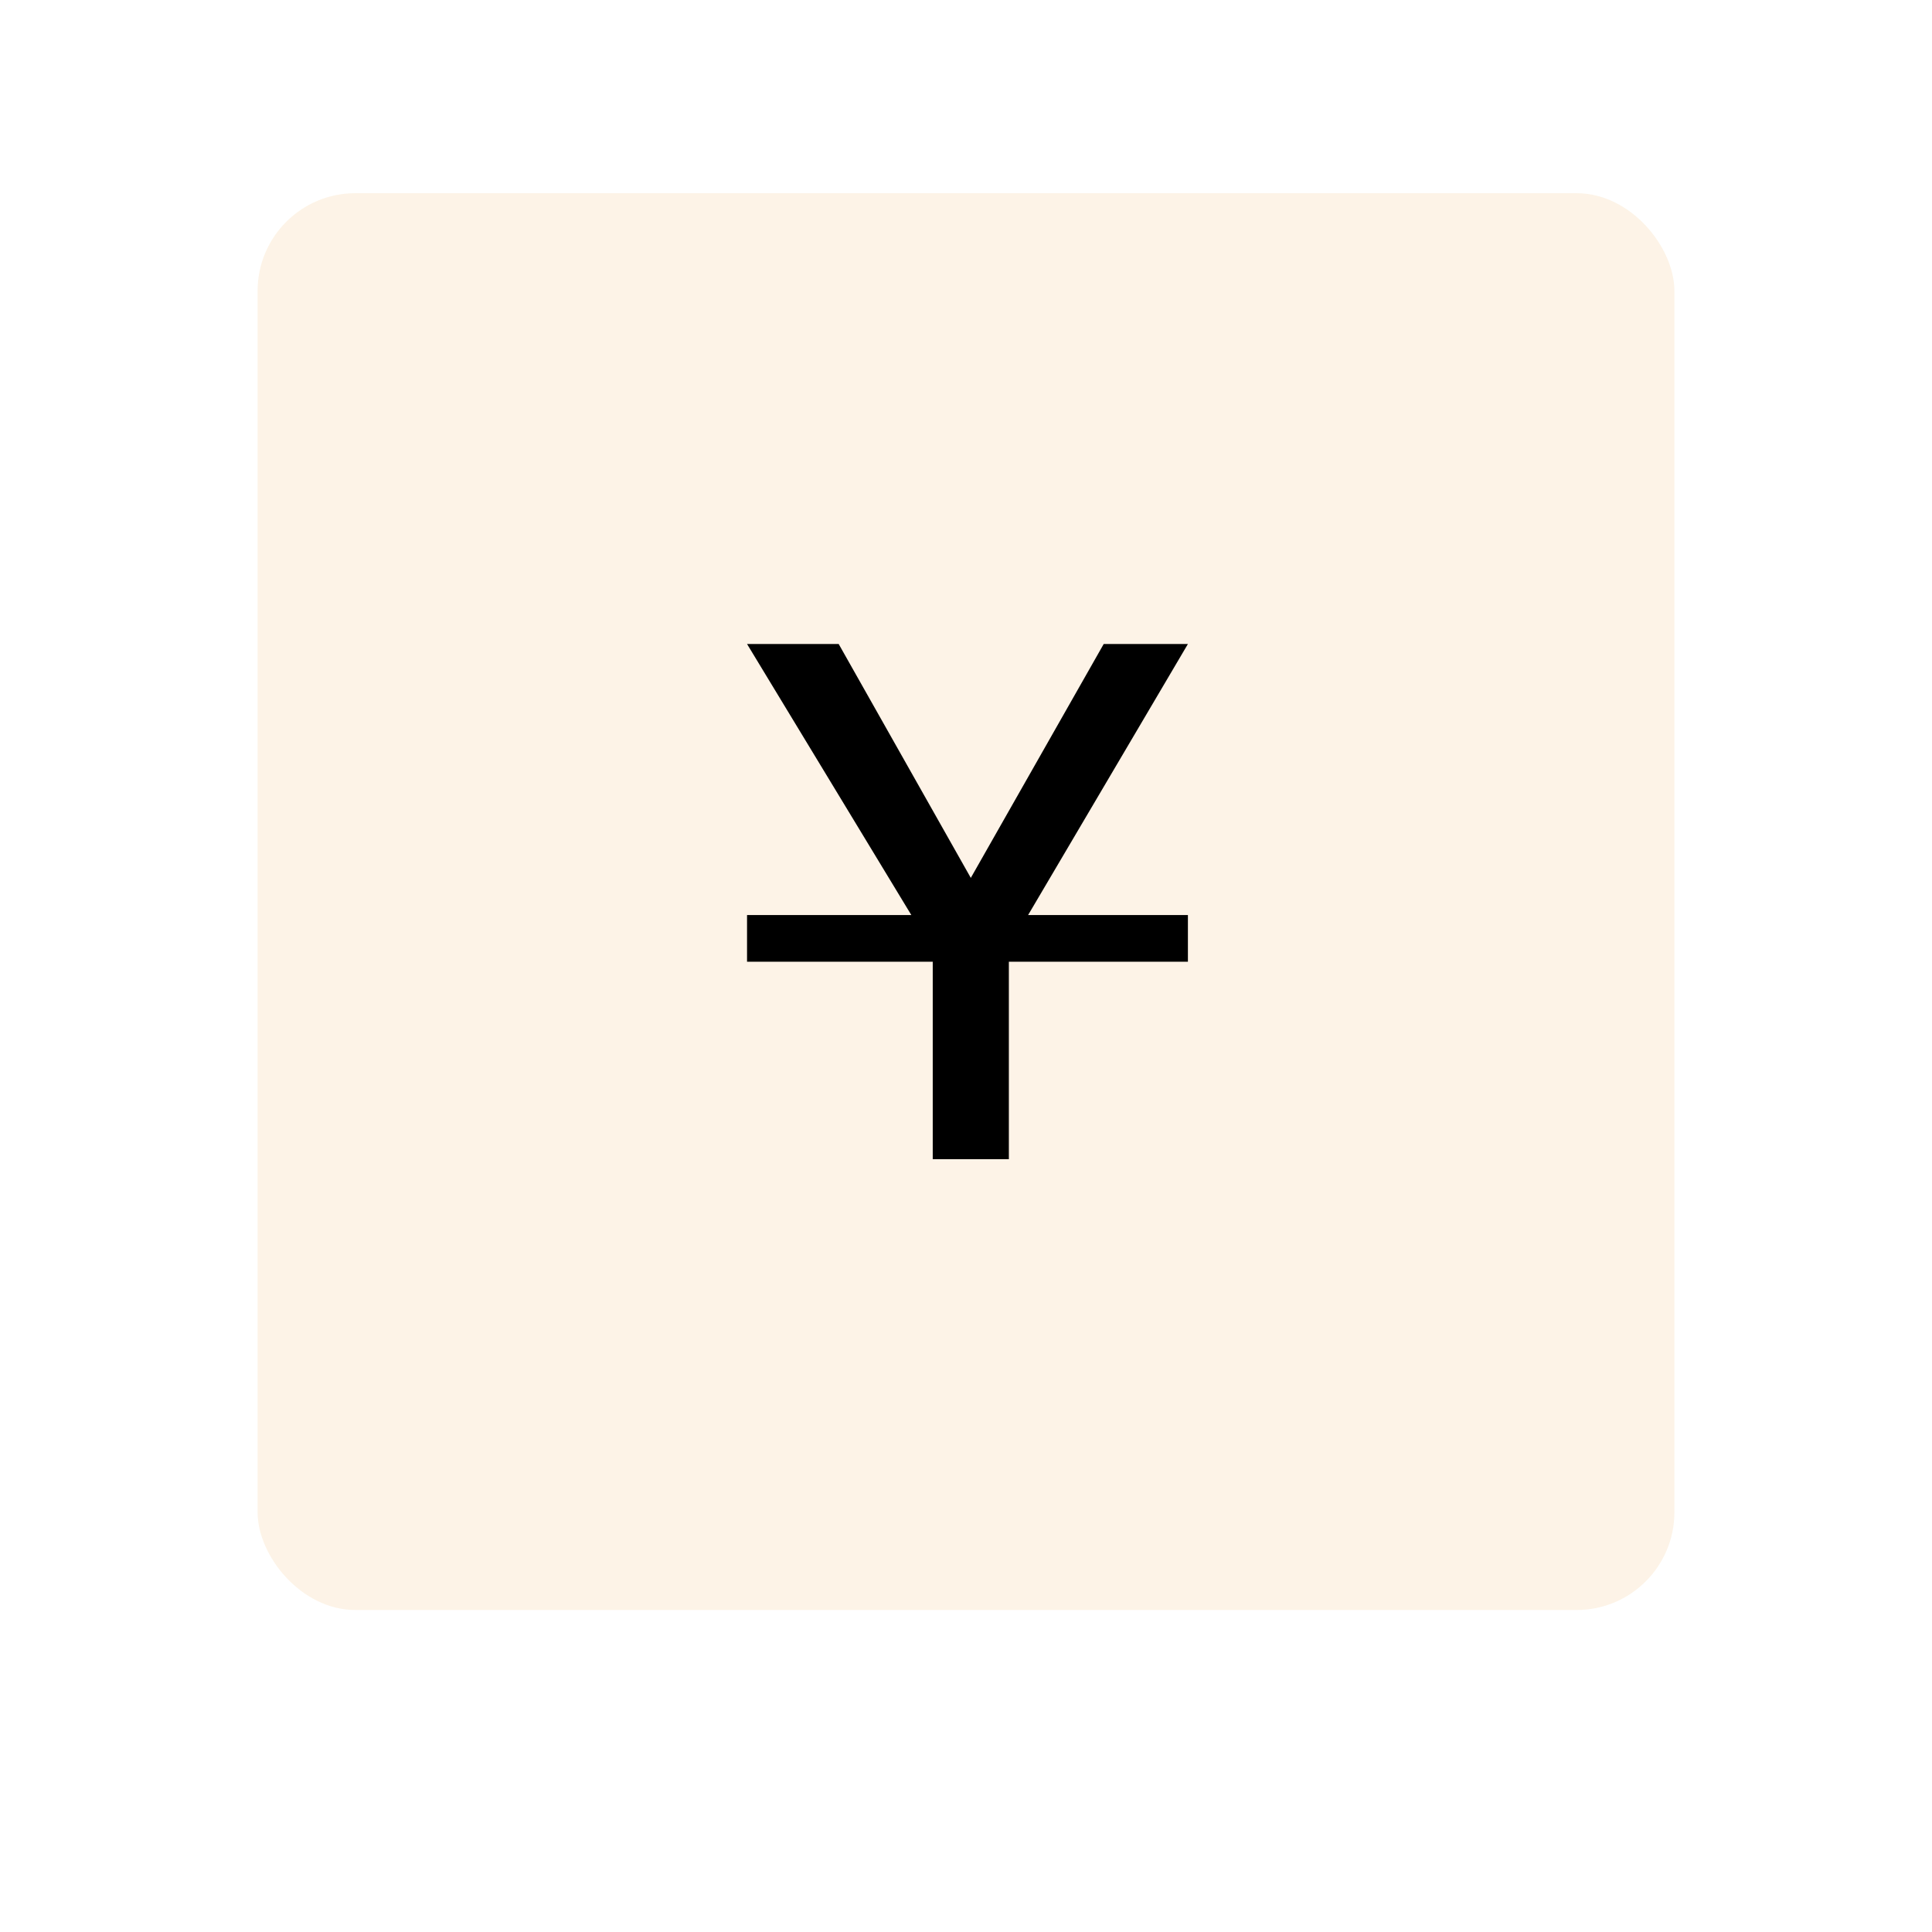 <svg xmlns="http://www.w3.org/2000/svg" width="150" height="150" viewBox="0 0 150 150" fill="none"><g opacity="0.4" filter="url(#filter0_d_30_84)"><rect x="20" y="15" width="110" height="110" rx="7.59" fill="#F9E2C2"></rect></g><path d="M92.229 71.045V74.667H78.328V90H72.418V74.667H58V71.045H70.756L58 50H65.115L75.373 68.159L85.692 50H92.229L79.821 71.045H92.229Z" fill="black"></path><defs><filter id="filter0_d_30_84" x="0" y="0" width="150" height="150" filterUnits="userSpaceOnUse" color-interpolation-filters="sRGB"><feGaussianBlur stdDeviation="10"></feGaussianBlur></filter></defs></svg>